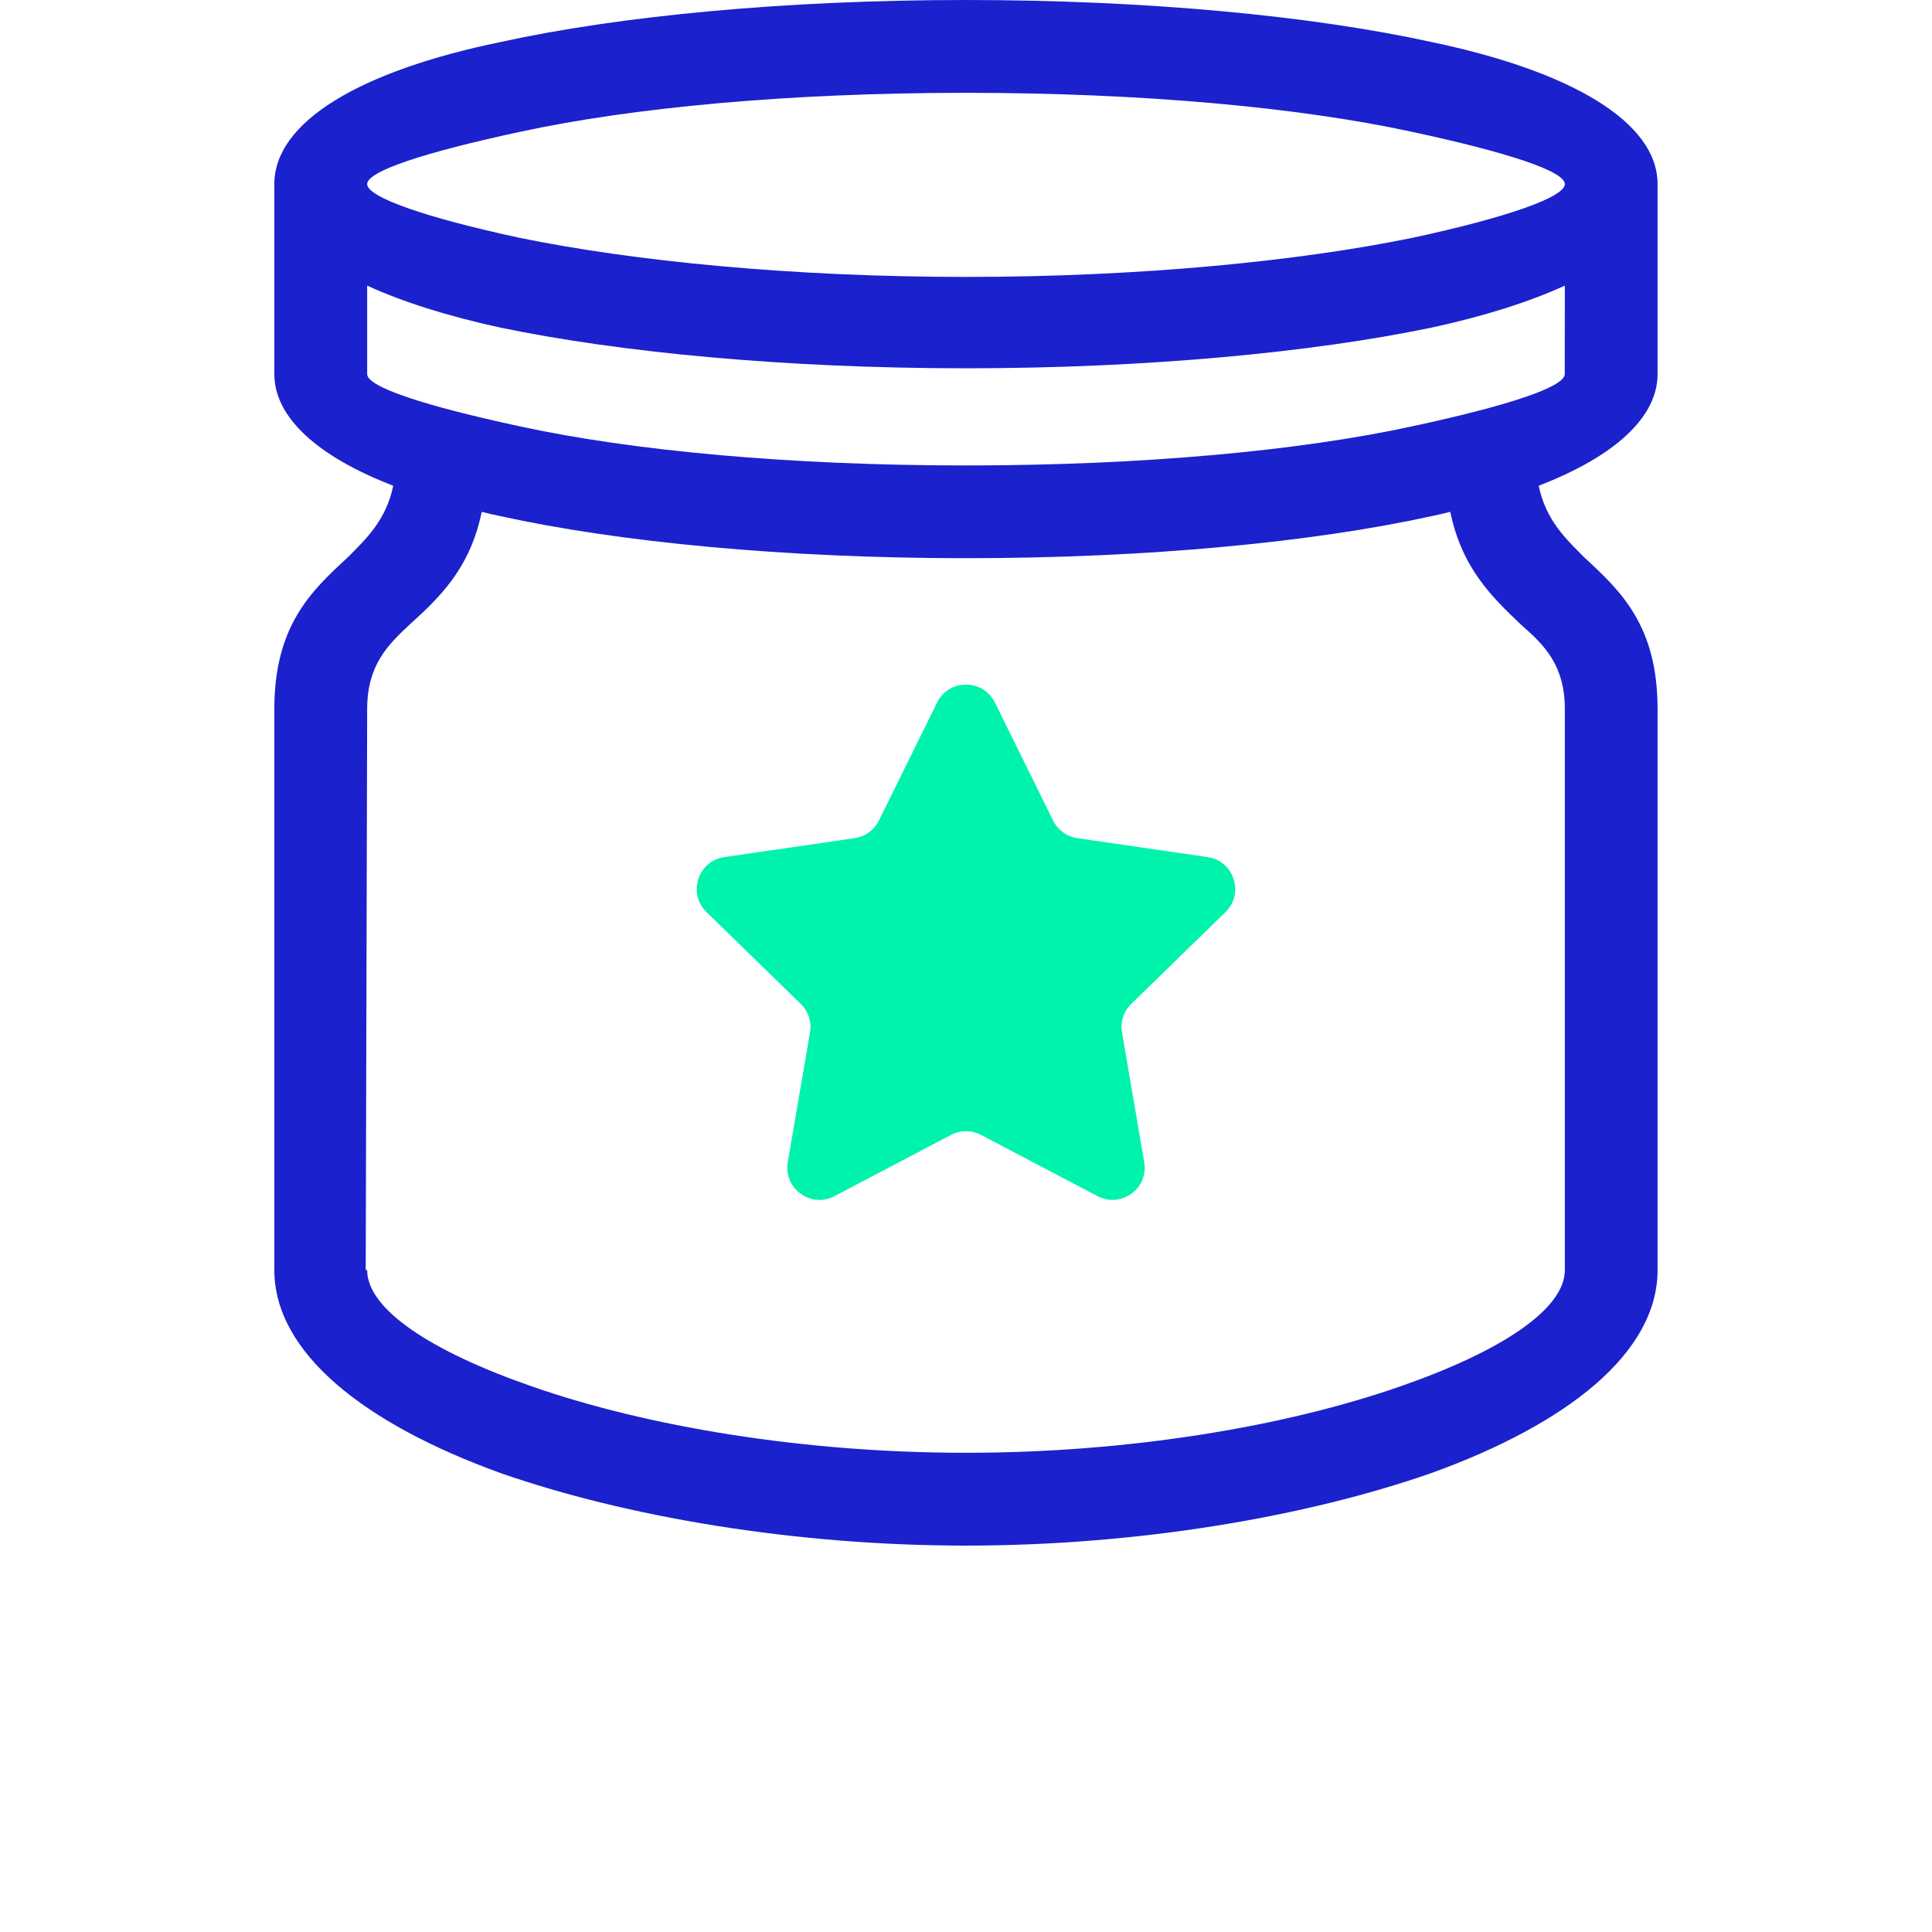 <svg width="24" height="24" viewBox="0 0 24 24" fill="none" xmlns="http://www.w3.org/2000/svg">
<rect width="24" height="24" fill="white"/>
<g clip-path="url(#clip0_1836_8122)">
<path d="M12 0C14.251 0 16.305 0.198 17.782 0.522C19.511 0.883 20.591 1.513 20.591 2.287V4.647C20.591 5.187 20.051 5.673 19.114 6.034C19.204 6.466 19.457 6.7 19.691 6.934C20.141 7.348 20.591 7.781 20.591 8.807V15.777C20.591 16.804 19.475 17.687 17.781 18.299C16.232 18.84 14.143 19.2 12 19.2C9.856 19.2 7.767 18.839 6.218 18.299C4.525 17.687 3.408 16.804 3.408 15.777V8.807C3.408 7.781 3.859 7.348 4.309 6.934C4.543 6.7 4.795 6.466 4.885 6.034C3.949 5.673 3.408 5.187 3.408 4.647V2.287C3.408 1.513 4.471 0.882 6.218 0.522C7.695 0.198 9.748 0 12 0L12 0ZM18.016 6.358C17.944 6.376 17.872 6.394 17.782 6.412C16.305 6.736 14.252 6.934 12 6.934C9.749 6.934 7.695 6.736 6.218 6.412C6.128 6.394 6.056 6.376 5.984 6.358C5.84 7.06 5.462 7.421 5.084 7.763C4.814 8.015 4.561 8.267 4.561 8.808L4.543 15.778H4.561C4.561 16.264 5.354 16.786 6.597 17.219C8.038 17.723 9.983 18.047 12 18.047C14.017 18.047 15.963 17.723 17.404 17.219C18.646 16.786 19.439 16.264 19.439 15.778V8.808C19.439 8.267 19.187 8.015 18.898 7.763C18.538 7.421 18.16 7.06 18.016 6.358H18.016ZM19.439 3.548C19.006 3.746 18.448 3.926 17.782 4.07C16.305 4.377 14.251 4.575 12 4.575C9.748 4.575 7.695 4.377 6.218 4.07C5.552 3.926 4.993 3.746 4.561 3.548V4.647C4.561 4.809 5.282 5.043 6.452 5.295C7.857 5.601 9.821 5.782 12 5.782C14.179 5.782 16.142 5.601 17.547 5.295C18.718 5.043 19.438 4.809 19.438 4.647L19.439 3.548ZM17.547 1.639C16.142 1.333 14.179 1.153 12 1.153C9.821 1.153 7.858 1.333 6.453 1.639C5.282 1.891 4.561 2.125 4.561 2.287C4.561 2.449 5.282 2.702 6.453 2.954C7.857 3.242 9.821 3.44 12 3.44C14.179 3.44 16.142 3.242 17.547 2.954C18.718 2.702 19.439 2.449 19.439 2.287C19.439 2.125 18.718 1.891 17.547 1.639Z" fill="#1B21CC"/>
<path d="M11.641 8.727C11.788 8.43 12.212 8.43 12.359 8.727L13.082 10.193C13.141 10.311 13.253 10.393 13.384 10.412L15.002 10.647C15.33 10.695 15.461 11.098 15.224 11.33L14.053 12.471C13.958 12.563 13.915 12.695 13.938 12.825L14.214 14.437C14.27 14.764 13.927 15.013 13.634 14.859L12.186 14.098C12.07 14.037 11.93 14.037 11.814 14.098L10.366 14.859C10.073 15.013 9.73 14.764 9.786 14.437L10.062 12.825C10.085 12.695 10.042 12.563 9.947 12.471L8.776 11.33C8.539 11.098 8.67 10.695 8.998 10.647L10.616 10.412C10.747 10.393 10.859 10.311 10.918 10.193L11.641 8.727Z" fill="#00F3AD"/>
</g>
<defs>
<clipPath id="clip0_1836_8122">
<rect width="24" height="24" fill="white"/>
</clipPath>
</defs>
</svg>
